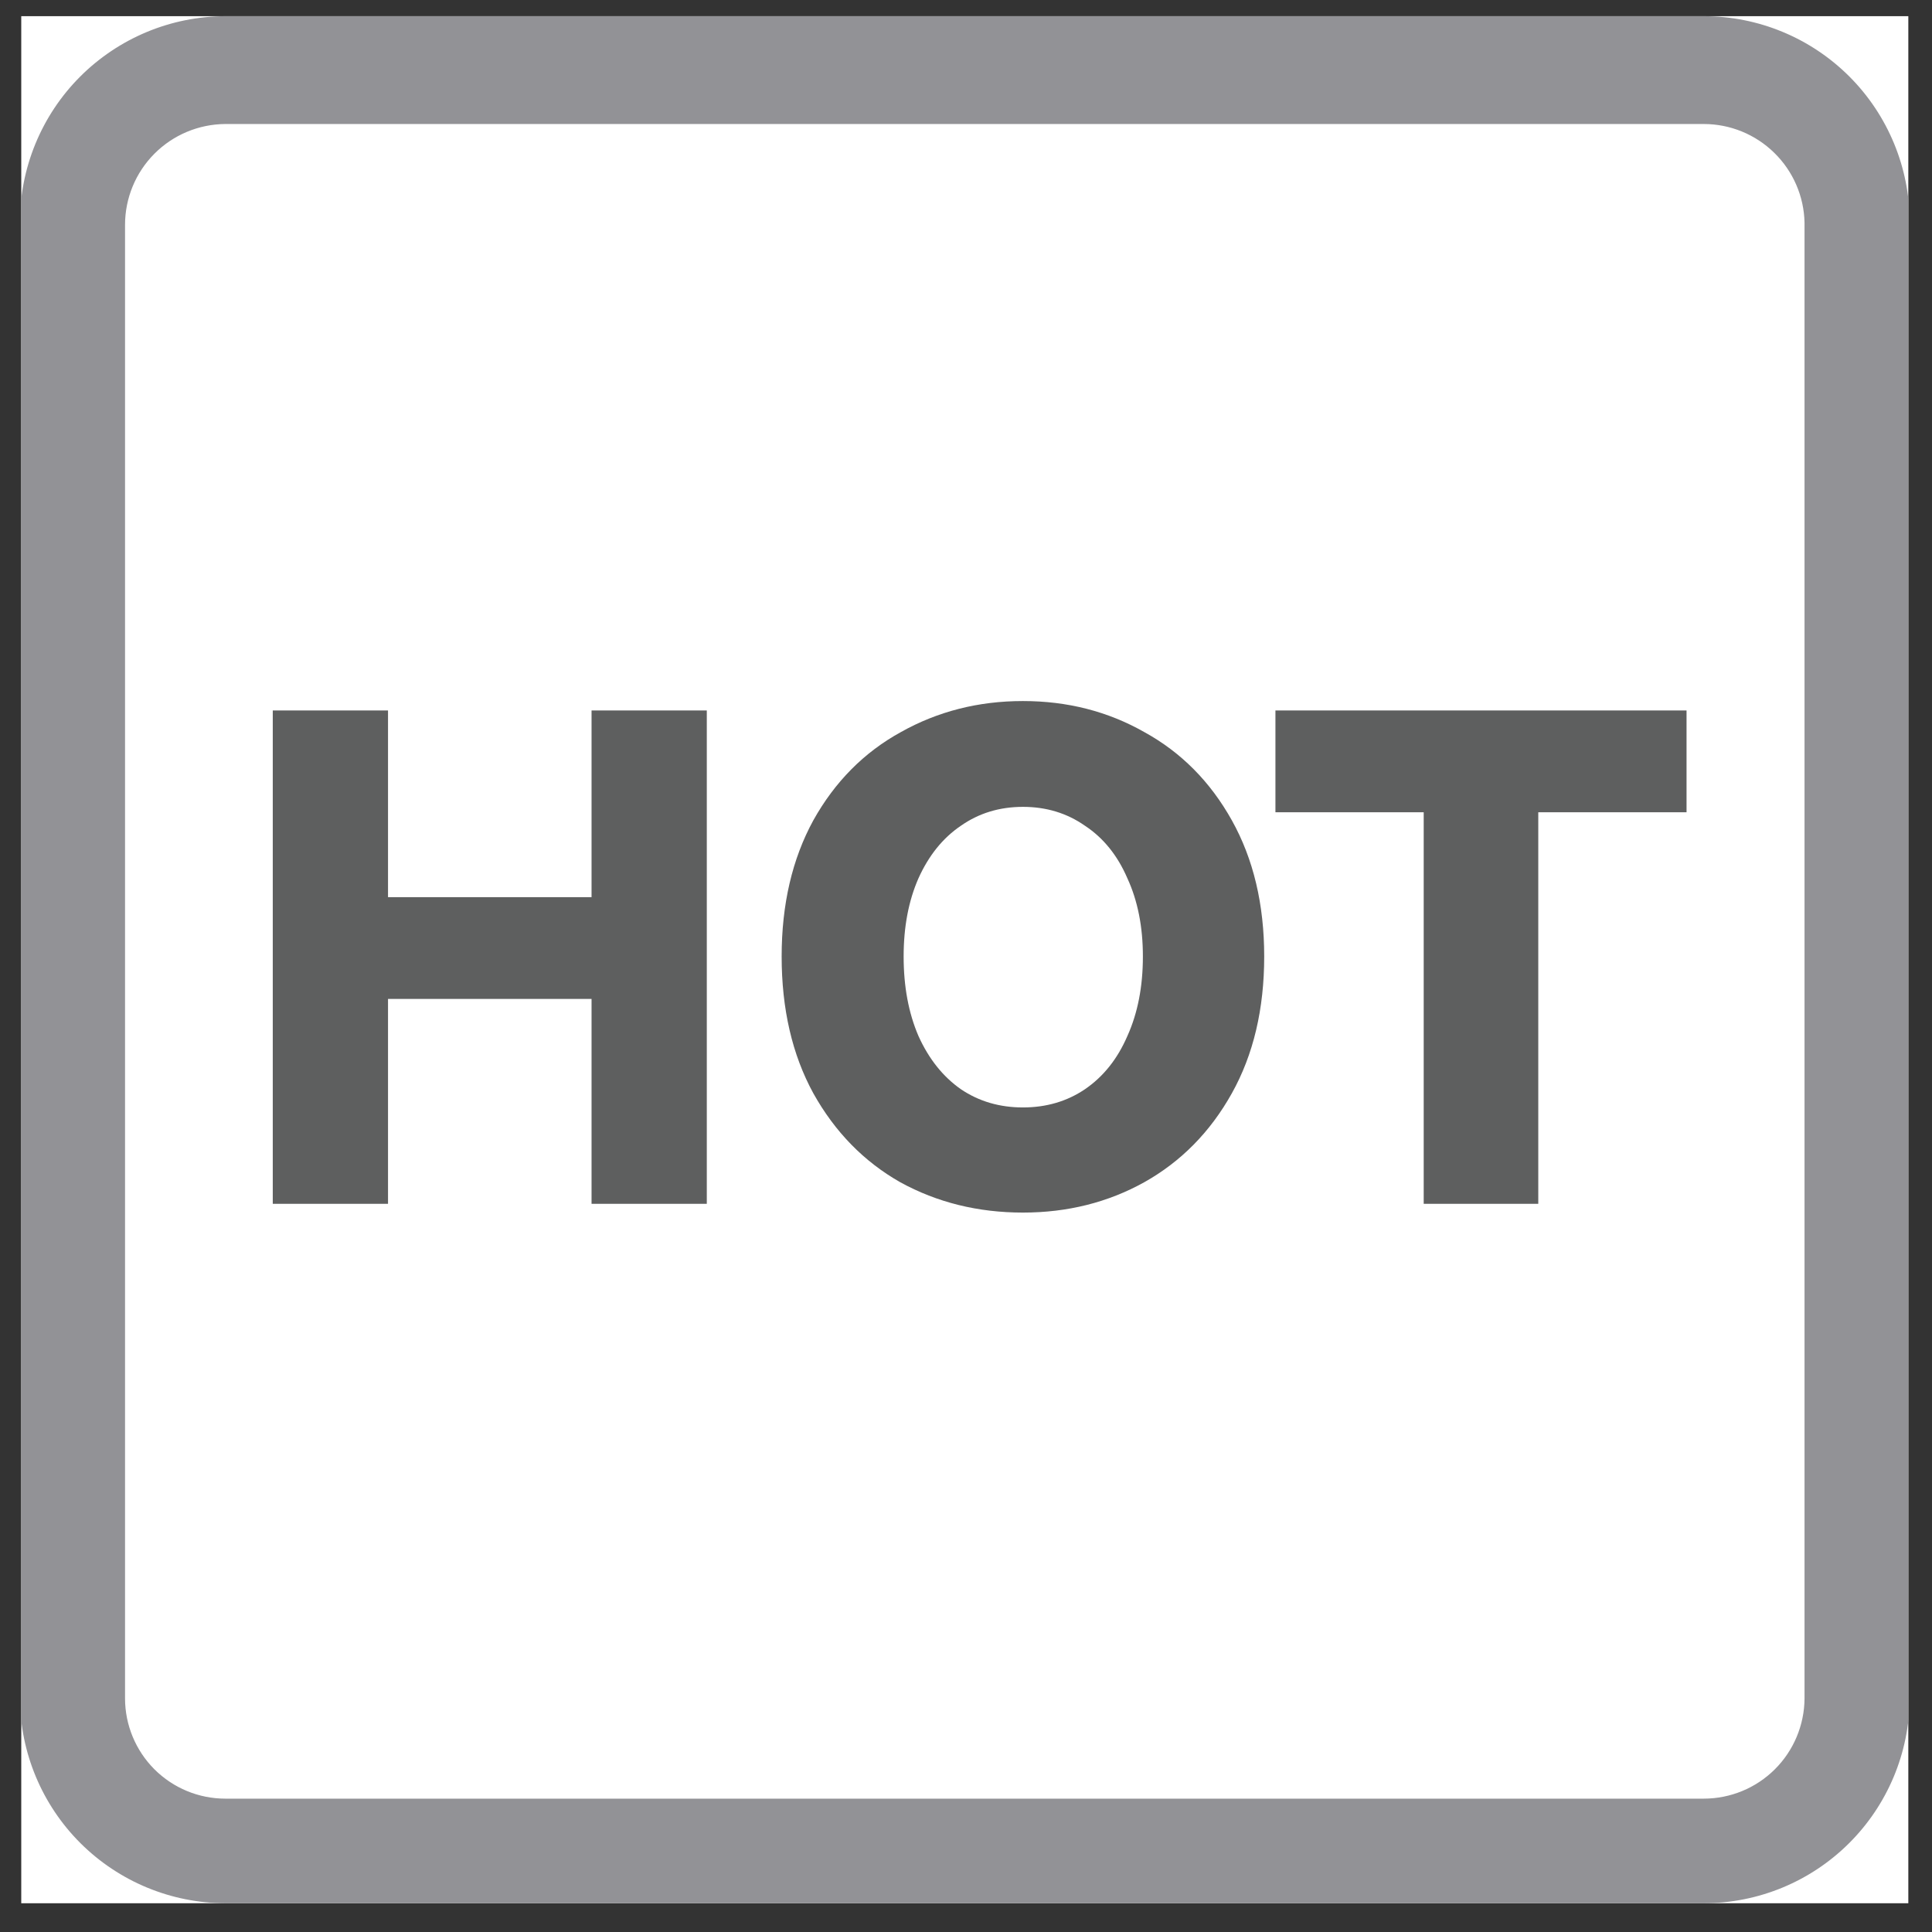 <svg width="43" height="43" viewBox="0 0 43 43" fill="none" xmlns="http://www.w3.org/2000/svg">
<rect x="0" y="0" width="43" height="43" fill="#333333" stroke="none"/>
<g clip-path="url(#clip0_654_1154)">
<rect width="42" height="42" transform="translate(0.473 0.36)" fill="white"/>
<path d="M37.919 42.36H5.015C3.806 42.357 2.647 41.876 1.79 41.022C0.934 40.168 0.45 39.01 0.443 37.8V4.956C0.442 4.354 0.559 3.758 0.788 3.201C1.017 2.644 1.353 2.138 1.778 1.711C2.202 1.285 2.707 0.946 3.262 0.714C3.818 0.482 4.413 0.362 5.015 0.36H37.919C39.135 0.36 40.301 0.843 41.161 1.703C42.02 2.563 42.503 3.729 42.503 4.944V37.8C42.497 39.012 42.011 40.172 41.152 41.026C40.293 41.881 39.131 42.36 37.919 42.36ZM5.015 2.76C4.422 2.764 3.855 3.001 3.436 3.422C3.018 3.842 2.783 4.411 2.783 5.004V37.8C2.783 38.392 3.019 38.96 3.437 39.379C3.856 39.797 4.423 40.032 5.015 40.032H37.919C38.512 40.032 39.081 39.798 39.502 39.379C39.922 38.961 40.16 38.393 40.163 37.8V4.956C40.151 4.37 39.909 3.811 39.489 3.401C39.07 2.99 38.506 2.76 37.919 2.76H5.015Z" fill="#929296"/>
<path d="M8.636 19.968H13.166V15.813H15.731V26.793H13.166V22.233H8.636V26.793H6.071V15.813H8.636V19.968ZM17.397 21.288C17.397 20.128 17.632 19.118 18.102 18.258C18.582 17.398 19.232 16.743 20.052 16.293C20.872 15.833 21.777 15.603 22.767 15.603C23.757 15.603 24.657 15.833 25.467 16.293C26.287 16.743 26.937 17.398 27.417 18.258C27.897 19.118 28.137 20.128 28.137 21.288C28.137 22.458 27.897 23.473 27.417 24.333C26.937 25.193 26.287 25.853 25.467 26.313C24.657 26.763 23.757 26.988 22.767 26.988C21.767 26.988 20.857 26.763 20.037 26.313C19.227 25.853 18.582 25.193 18.102 24.333C17.632 23.473 17.397 22.458 17.397 21.288ZM20.112 21.288C20.112 21.958 20.222 22.548 20.442 23.058C20.672 23.568 20.987 23.963 21.387 24.243C21.787 24.513 22.247 24.648 22.767 24.648C23.287 24.648 23.747 24.513 24.147 24.243C24.557 23.963 24.872 23.568 25.092 23.058C25.322 22.548 25.437 21.958 25.437 21.288C25.437 20.628 25.322 20.048 25.092 19.548C24.872 19.038 24.557 18.648 24.147 18.378C23.747 18.098 23.287 17.958 22.767 17.958C22.247 17.958 21.787 18.098 21.387 18.378C20.987 18.648 20.672 19.038 20.442 19.548C20.222 20.048 20.112 20.628 20.112 21.288ZM28.387 15.813H37.537V18.078H34.237V26.793H31.687V18.078H28.387V15.813Z" fill="#5E5F5F"/>
</g>
<defs>
<clipPath id="clip0_654_1154">
<rect width="42" height="42" fill="white" transform="translate(0.473 0.36)"/>
</clipPath>
</defs>
</svg>
